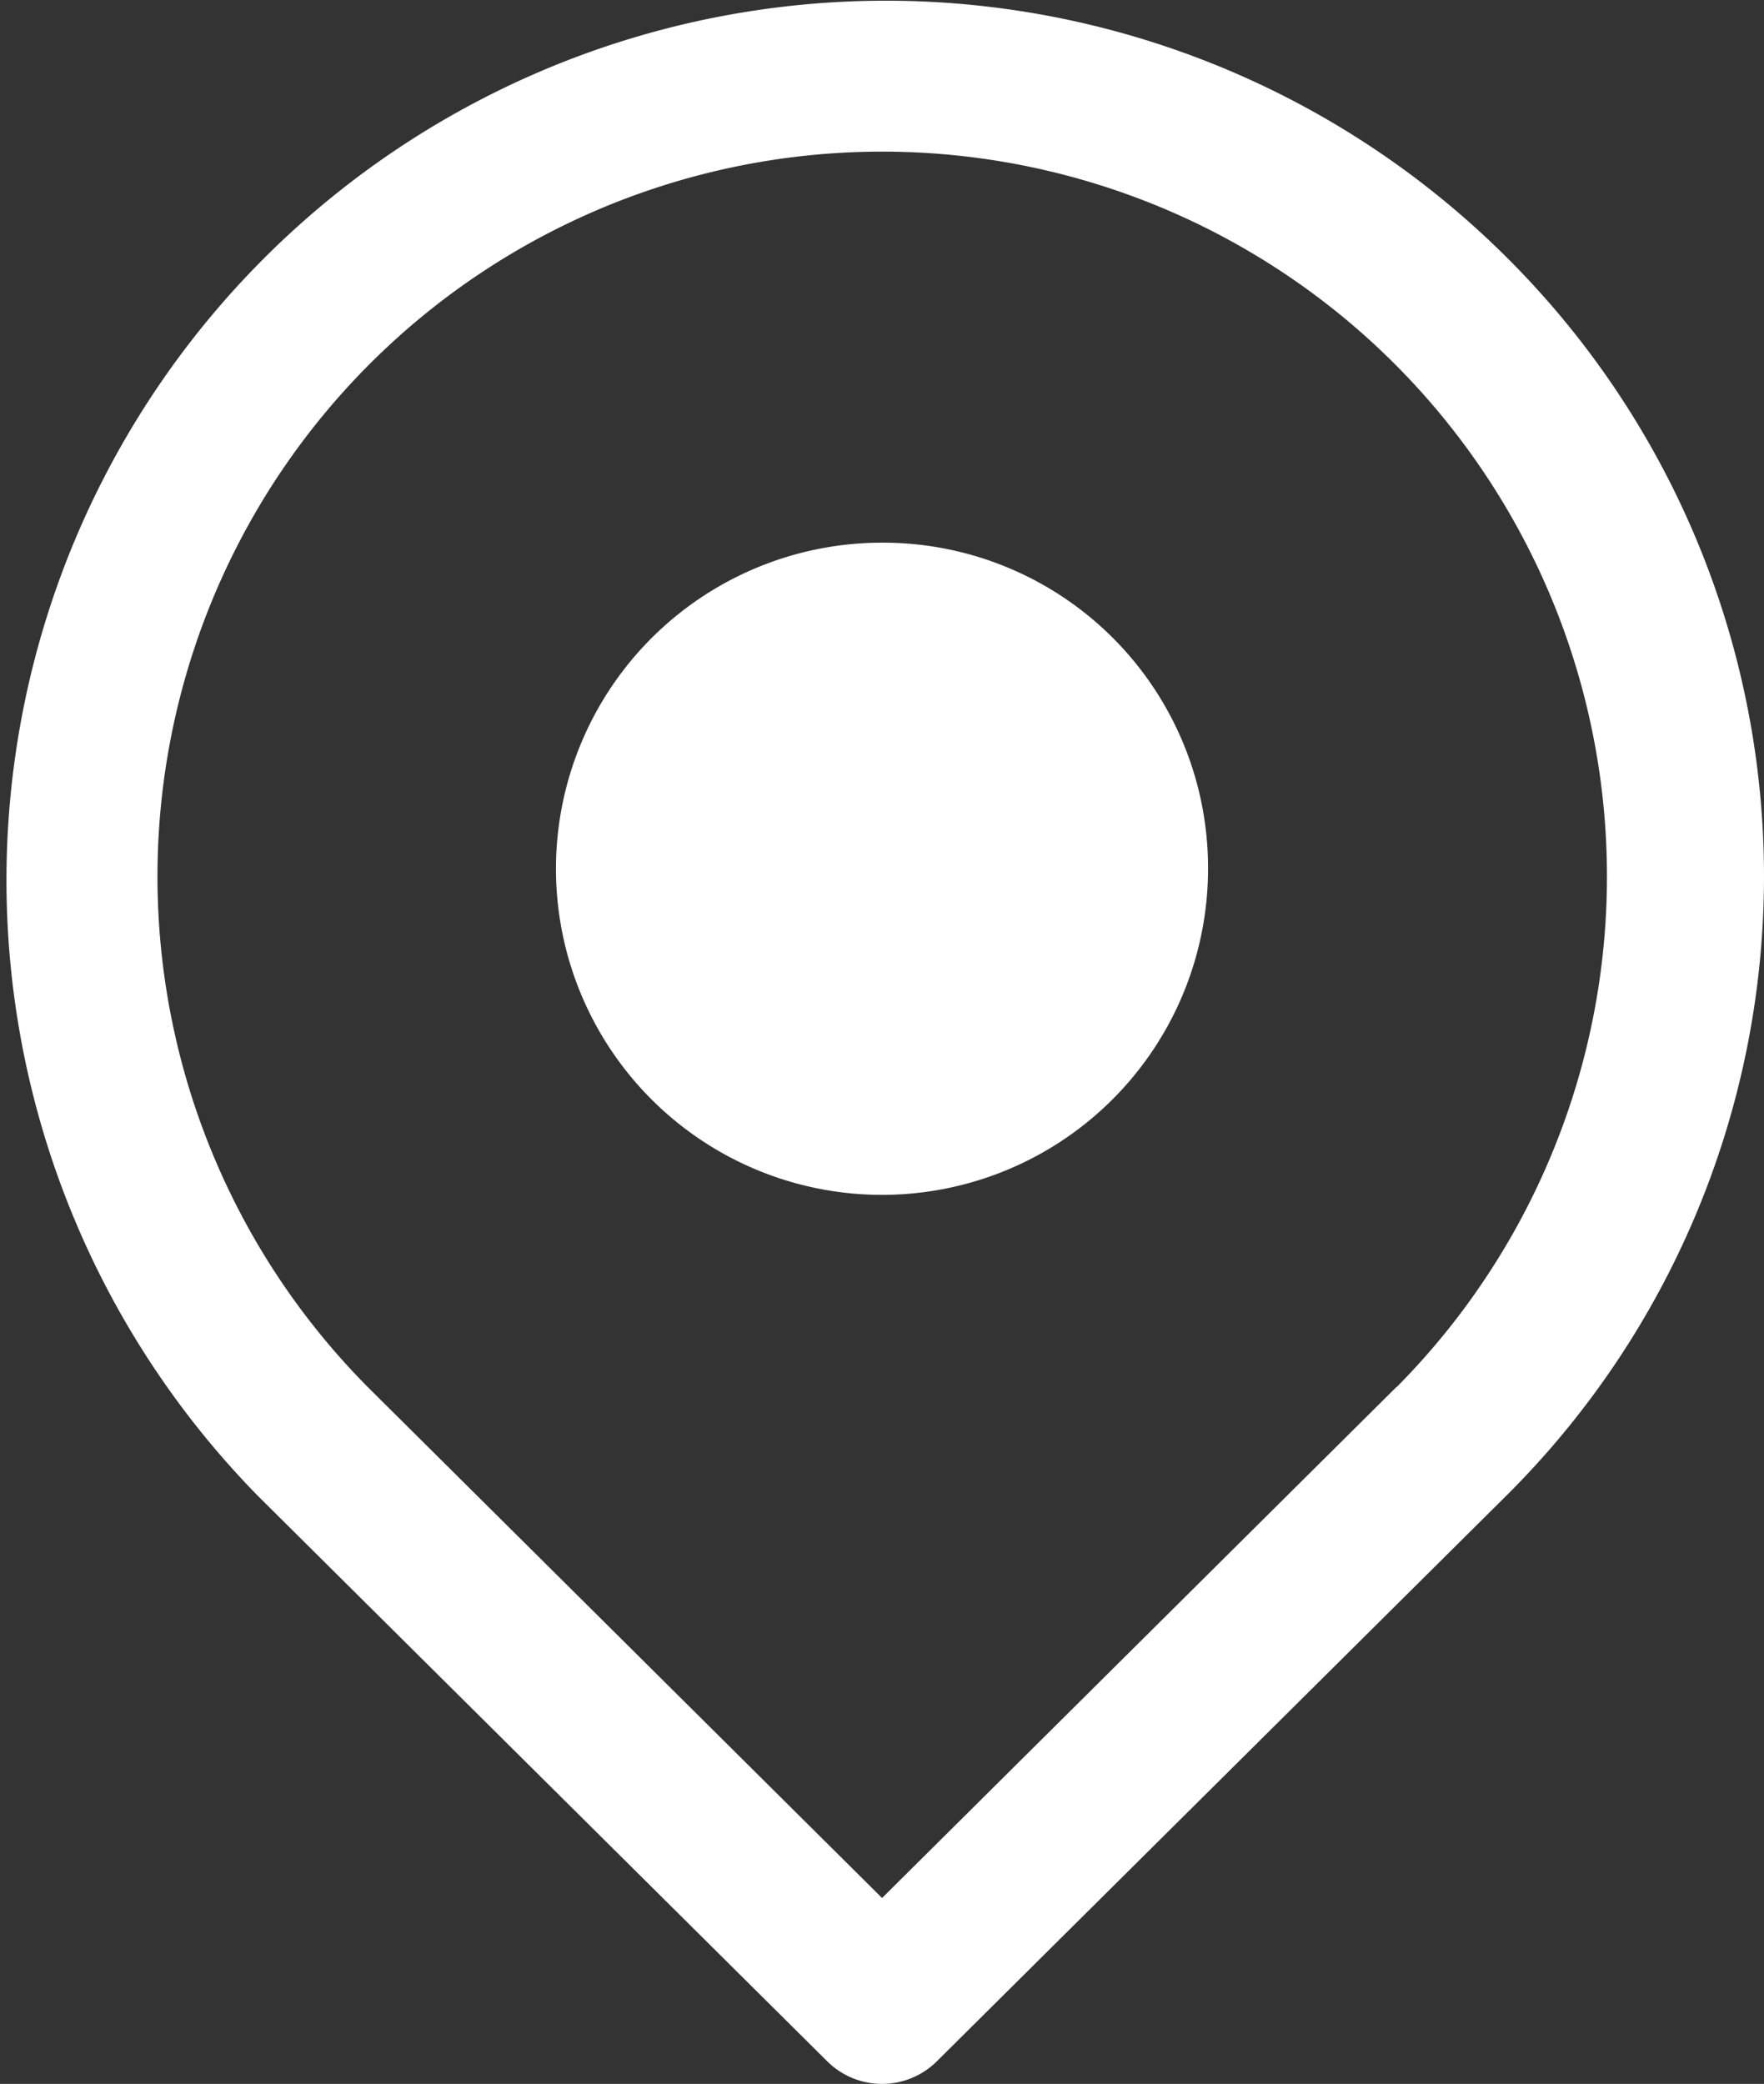 <svg xmlns="http://www.w3.org/2000/svg" width="24.52" height="28.962" viewBox="0 0 24.52 28.962">
  <rect x="0" y="0" width="24.52" height="28.962" fill="#333333" stroke="none"/>
  <g id="그룹_418" data-name="그룹 418" transform="translate(-98 -85)">
    <path id="패스_537" data-name="패스 537" d="M118.933,88.567a12.223,12.223,0,0,0-17.346,17.225l7.911,7.855a1.081,1.081,0,0,0,1.525,0l7.91-7.855A12.133,12.133,0,0,0,118.933,88.567Zm-1.524,15.711-7.148,7.1-7.148-7.1a10.074,10.074,0,1,1,14.3,0Z" transform="translate(0 0)" fill="#fff"/>
    <path id="패스_538" data-name="패스 538" d="M113.052,95.344a4.532,4.532,0,1,1-4.532-4.5A4.518,4.518,0,0,1,113.052,95.344Z" transform="translate(1.74 1.698)" fill="#fff"/>
  </g>
</svg>
